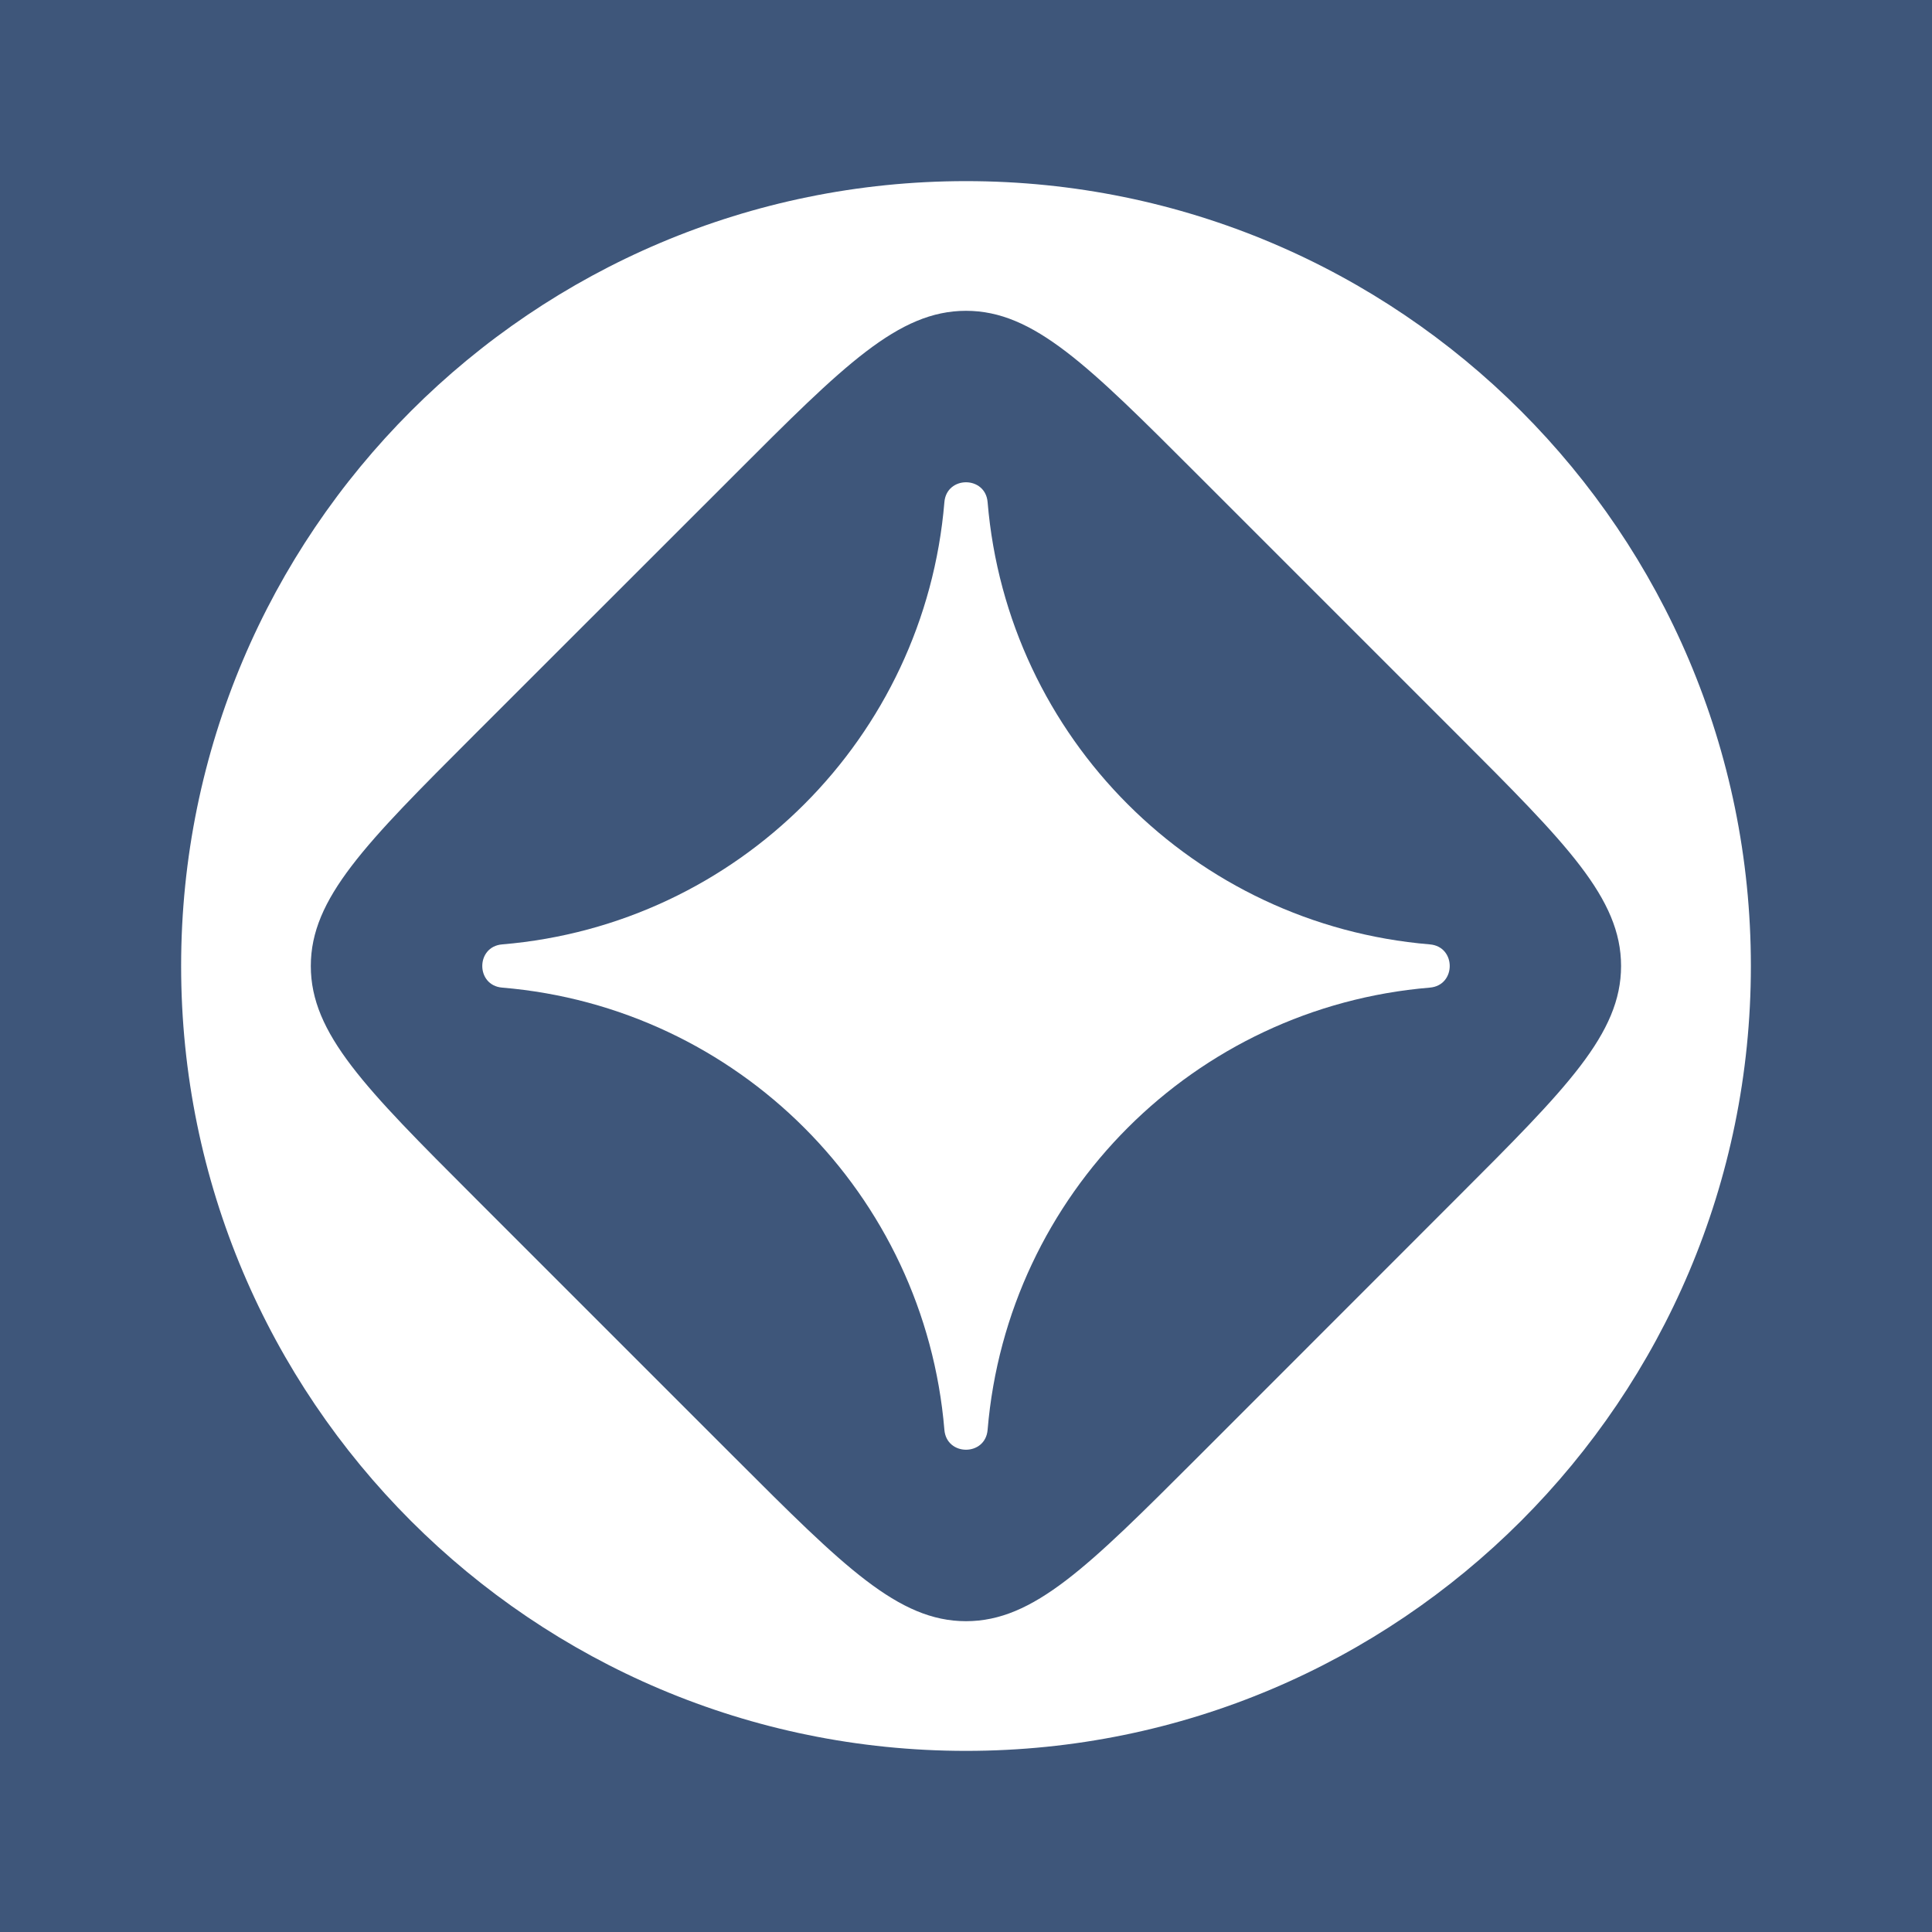 <?xml version="1.0" encoding="UTF-8"?> <svg xmlns="http://www.w3.org/2000/svg" width="16" height="16" viewBox="0 0 16 16" fill="none"><rect width="16" height="16" fill="#3E567A"></rect><path d="M8.179 4.159C8.161 3.939 7.839 3.939 7.821 4.159C7.658 6.11 6.11 7.658 4.159 7.821C3.939 7.839 3.939 8.161 4.159 8.179C6.11 8.342 7.658 9.89 7.821 11.841C7.839 12.061 8.161 12.061 8.179 11.841C8.342 9.89 9.89 8.342 11.841 8.179C12.061 8.161 12.061 7.839 11.841 7.821C9.89 7.658 8.342 6.11 8.179 4.159Z" fill="white"></path><path fill-rule="evenodd" clip-rule="evenodd" d="M14.5 8C14.5 11.59 11.59 14.5 8 14.5C4.41 14.5 1.5 11.59 1.5 8C1.5 4.41 4.41 1.5 8 1.5C11.59 1.5 14.5 4.41 14.5 8ZM6.085 3.929C6.987 3.026 7.439 2.574 8 2.574C8.561 2.574 9.012 3.026 9.915 3.929L12.071 6.085C12.974 6.988 13.425 7.439 13.425 8C13.425 8.561 12.974 9.012 12.071 9.915L9.915 12.072C9.012 12.974 8.561 13.426 8 13.426C7.439 13.426 6.987 12.974 6.085 12.072L3.928 9.915C3.025 9.012 2.574 8.561 2.574 8C2.574 7.439 3.025 6.988 3.928 6.085L6.085 3.929Z" fill="white"></path></svg> 